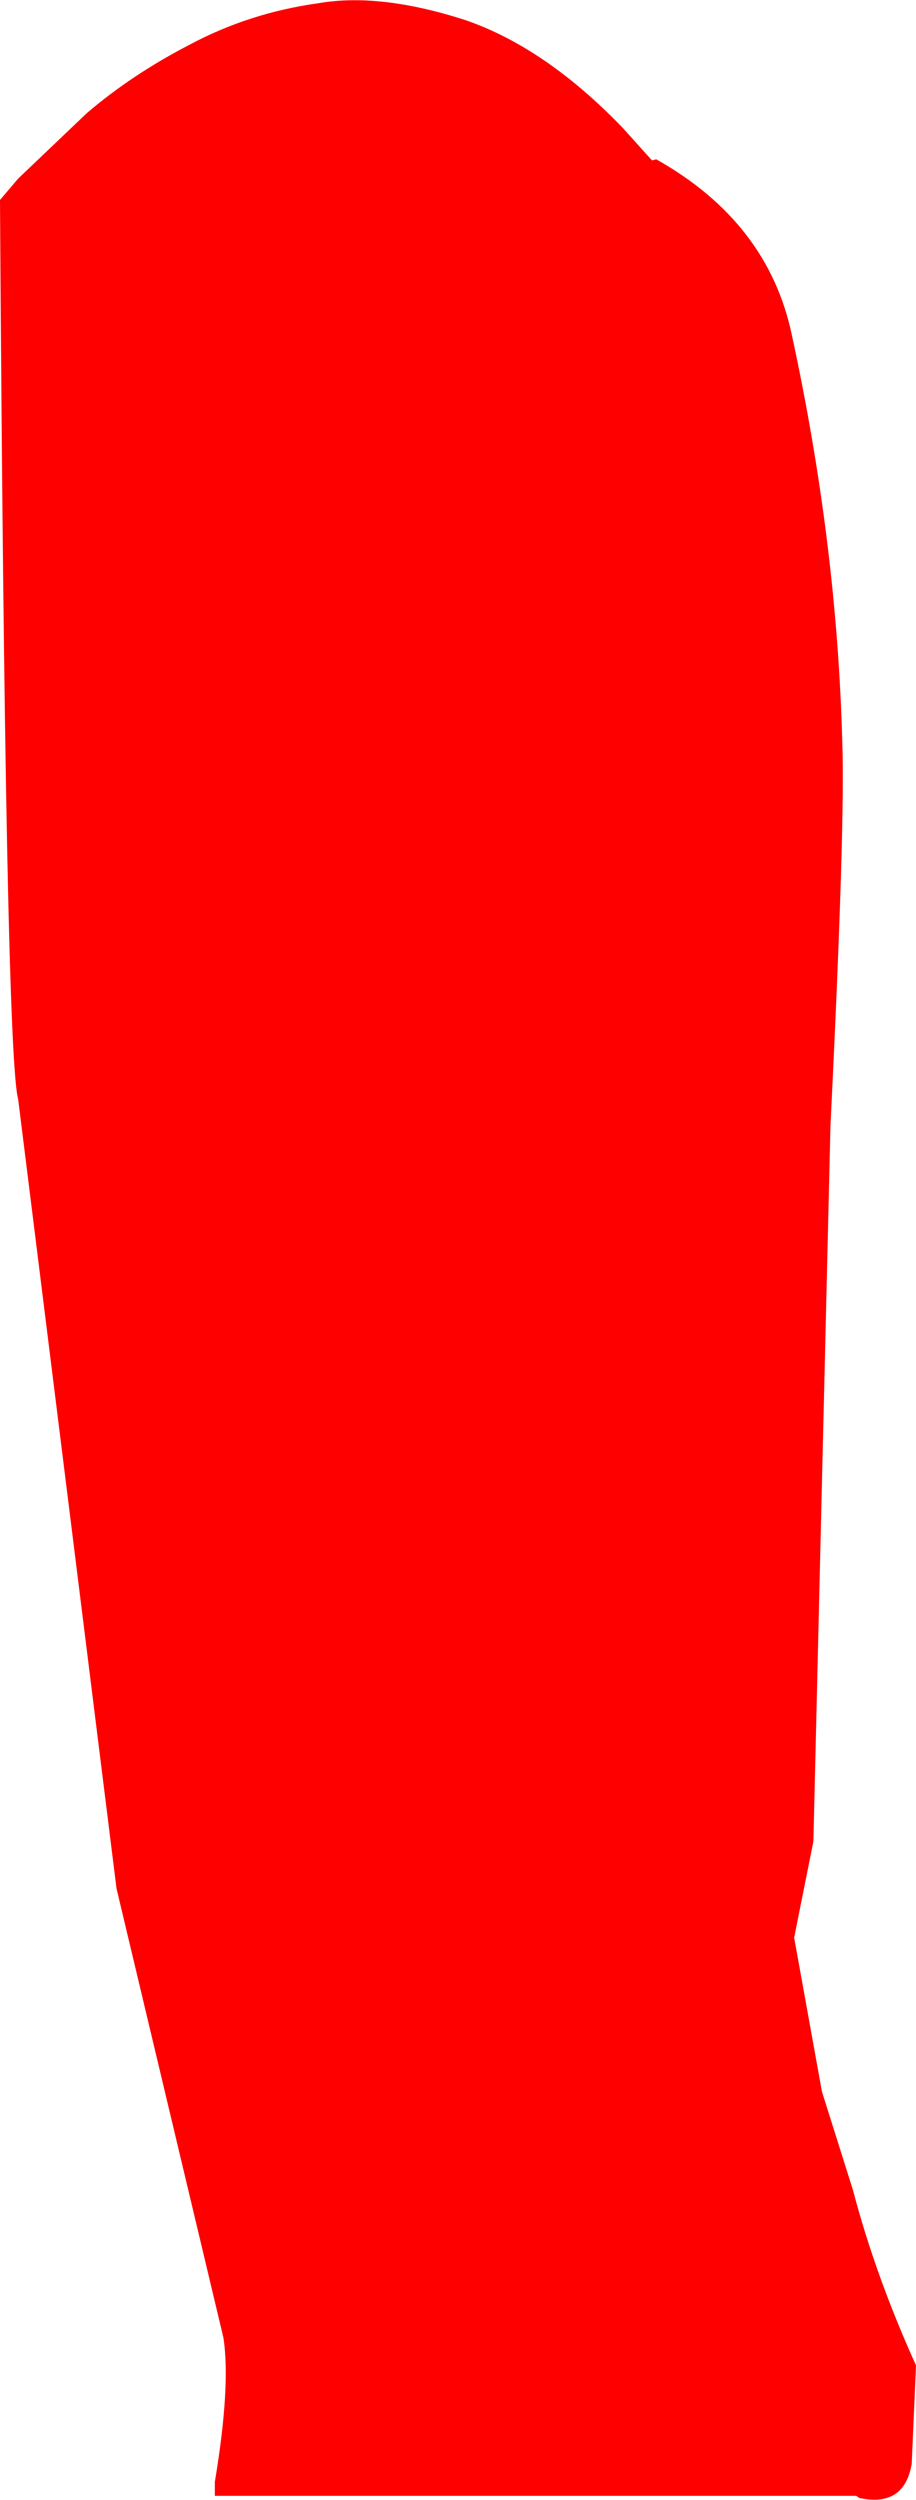 <?xml version="1.0" encoding="UTF-8" standalone="no"?>
<svg xmlns:xlink="http://www.w3.org/1999/xlink" height="116.9px" width="42.85px" xmlns="http://www.w3.org/2000/svg">
  <g transform="matrix(1.0, 0.0, 0.0, 1.0, 0.0, 0.0)">
    <path d="M37.05 15.7 Q39.15 25.4 39.4 34.65 39.55 38.4 38.85 52.6 L38.05 86.1 37.15 90.6 38.45 97.8 39.9 102.4 Q40.95 106.4 42.85 110.6 L42.65 115.2 Q42.3 117.25 40.2 116.8 L40.05 116.7 10.05 116.7 10.05 116.05 Q10.8 111.55 10.45 109.3 L5.45 88.3 0.85 51.4 Q0.25 49.25 0.0 9.35 L0.85 8.35 4.05 5.3 Q6.15 3.5 8.85 2.1 11.65 0.6 14.9 0.15 17.8 -0.35 21.8 0.95 25.55 2.25 29.15 6.0 L30.5 7.5 30.7 7.45 Q35.95 10.4 37.05 15.7" fill="#ff0000" fill-rule="evenodd" stroke="none"/>
  </g>
</svg>
